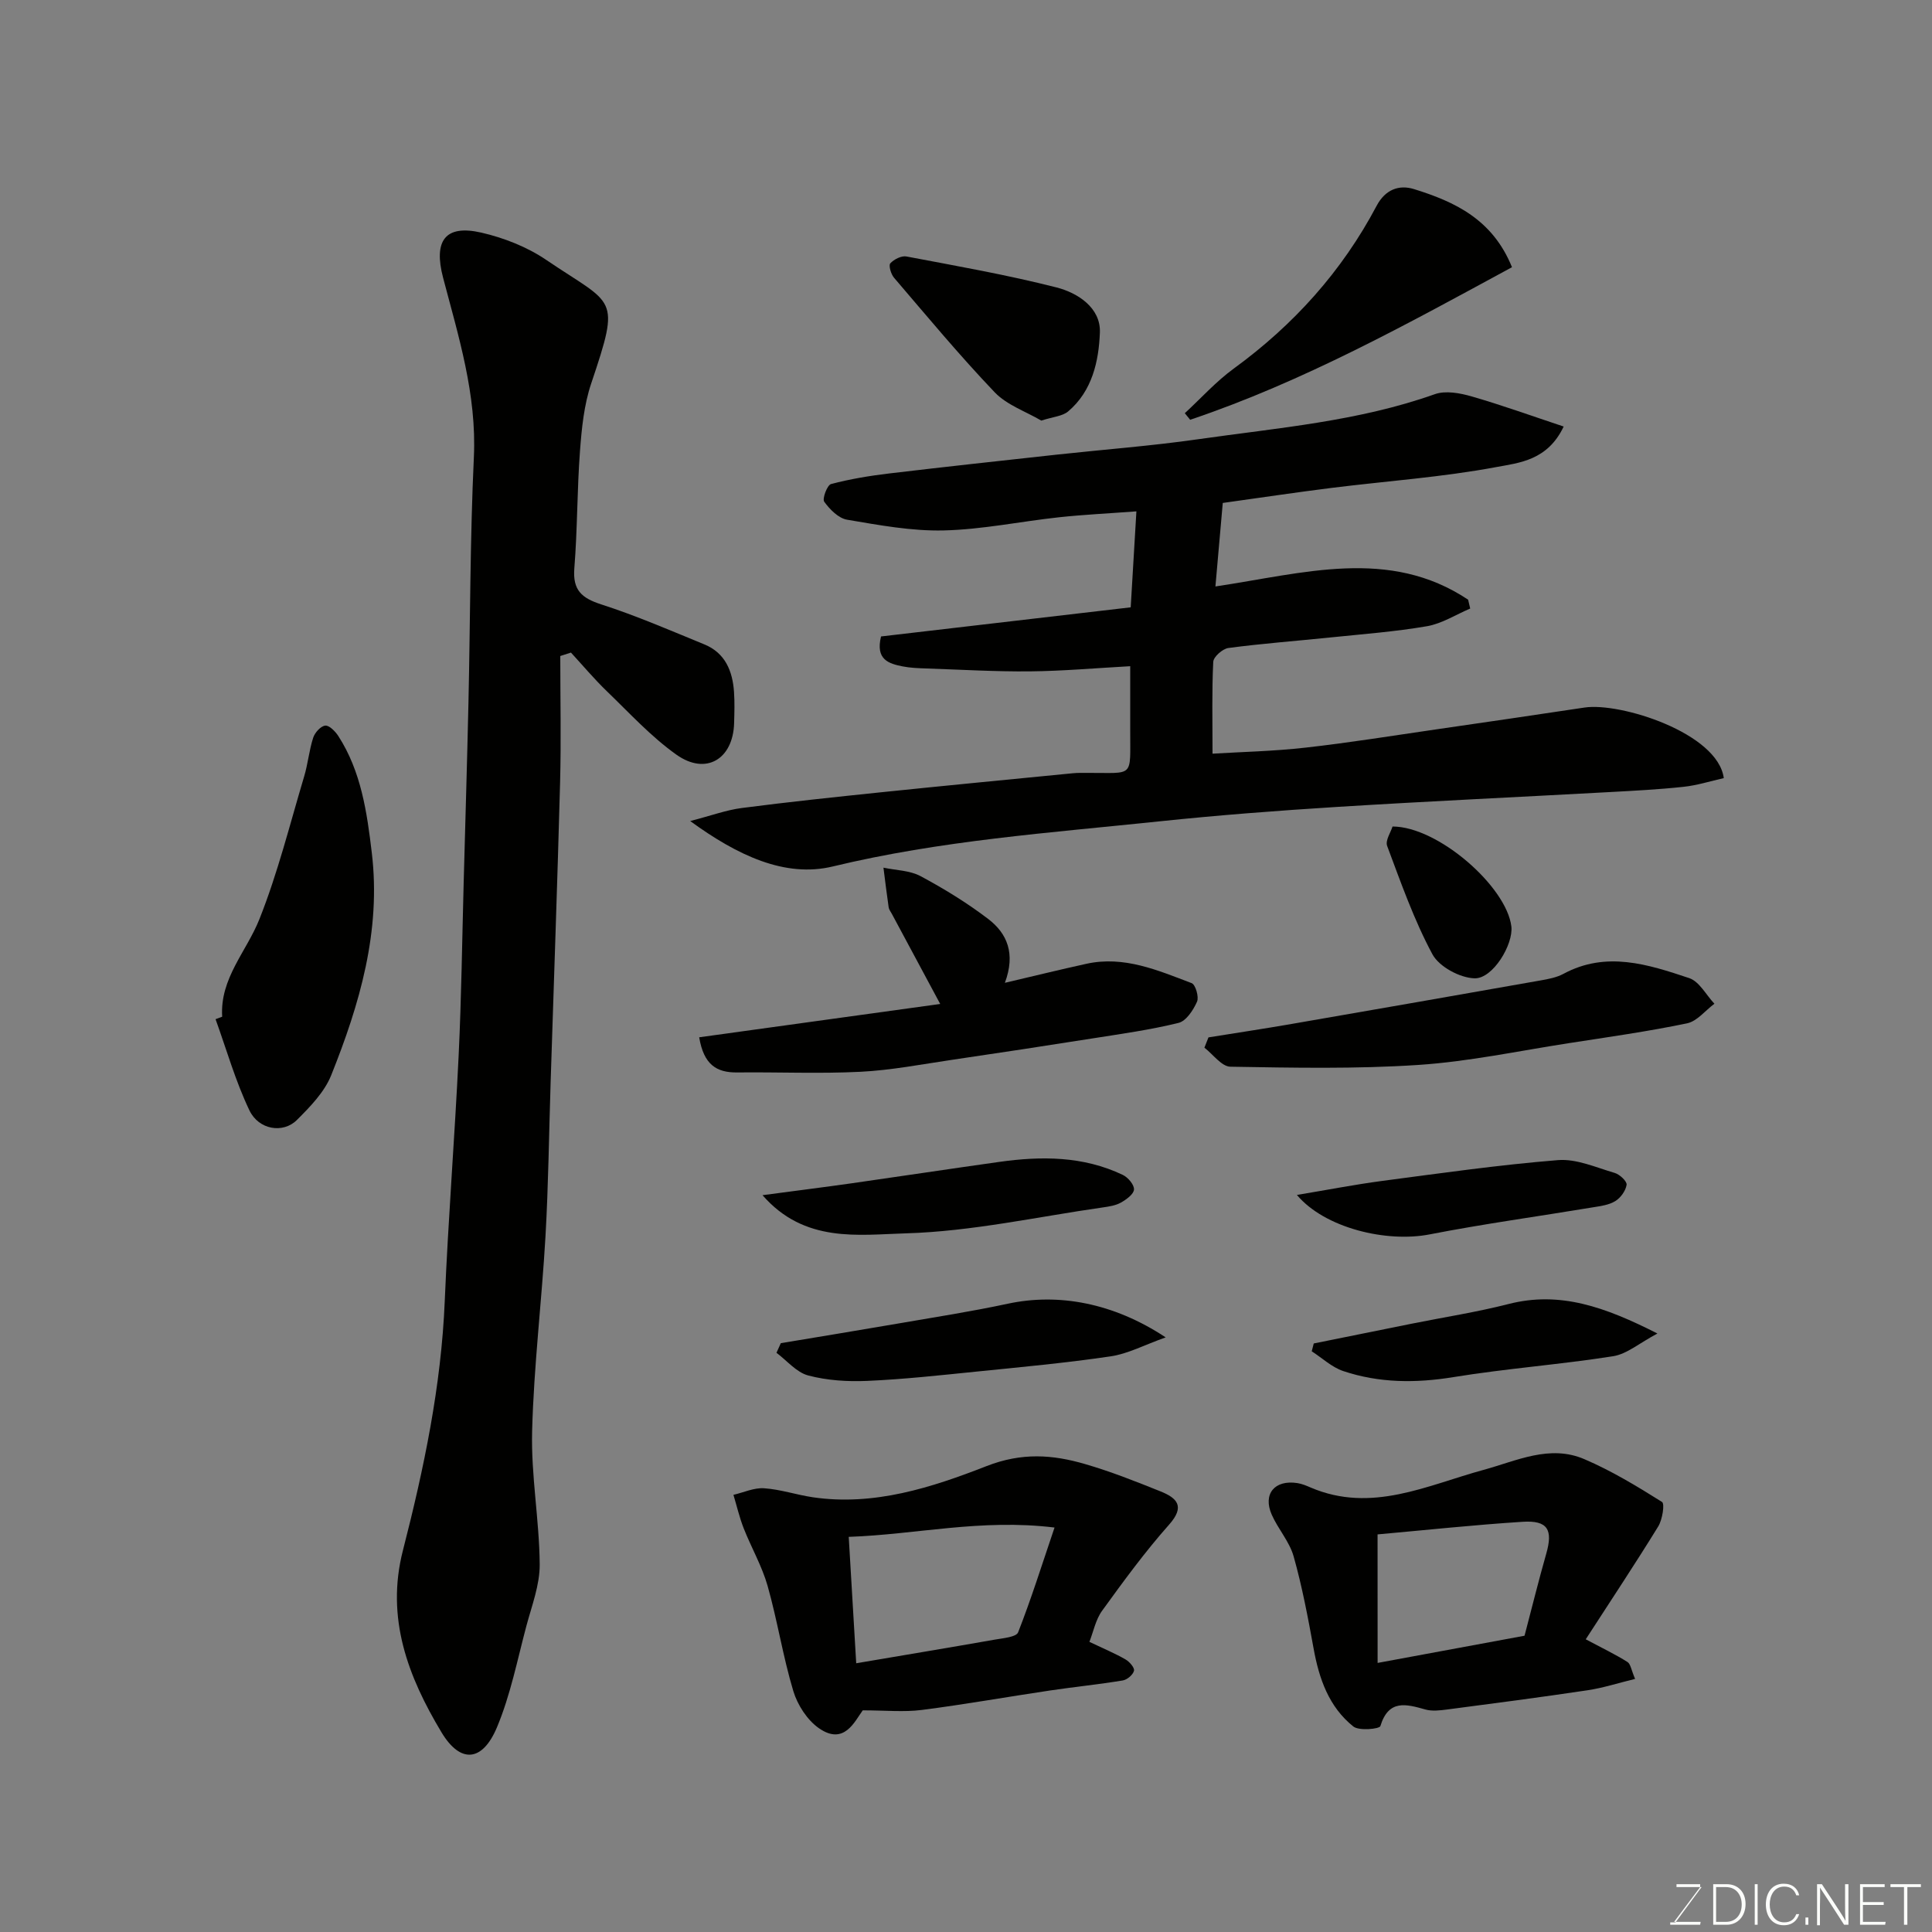 <svg enable-background="new 0 0 400 400" viewBox="0 0 400 400" xmlns="http://www.w3.org/2000/svg"><rect x="0" y="0" width="400" height="400" fill="#808080" stroke="none"/><g fill="#010100"><path d="m116 135.82c0 8.74.19 17.48-.04 26.22-.55 20.7-1.3 41.39-1.96 62.08-.34 10.6-.46 21.21-1.06 31.79-.77 13.47-2.42 26.91-2.77 40.39-.24 9.16 1.49 18.36 1.57 27.55.04 4.27-1.64 8.59-2.77 12.83-1.87 7.03-3.29 14.28-6.08 20.94-2.99 7.13-7.54 7.6-11.49 1.03-6.89-11.47-11.58-23.63-7.98-37.65 4.35-16.94 7.93-34.03 8.66-51.63.71-16.97 2.07-33.92 2.88-50.89.57-11.92.72-23.86 1.04-35.79.34-12.43.71-24.86.99-37.29.38-16.93.33-33.87 1.12-50.78.6-12.94-3.17-24.95-6.37-37.11-2.01-7.63.38-11.08 7.91-9.35 4.67 1.08 9.46 2.95 13.41 5.63 14.15 9.6 15.52 7.22 9.34 25.61-1.49 4.43-1.97 9.28-2.32 13.98-.61 8.08-.52 16.21-1.17 24.28-.36 4.51 1.5 6.16 5.56 7.47 7.26 2.34 14.3 5.39 21.37 8.29 4.31 1.77 5.83 5.51 6.13 9.83.15 2.16.08 4.33.02 6.49-.22 7.45-5.84 10.84-11.94 6.51-5.27-3.74-9.74-8.64-14.43-13.16-2.61-2.52-4.95-5.31-7.41-7.98-.74.24-1.48.47-2.21.71z"/><path d="m356.89 161.1c-2.73.61-5.49 1.5-8.31 1.8-5.08.55-10.19.81-15.29 1.09-18.8 1.03-37.62 1.9-56.41 3.07-12.32.77-24.63 1.71-36.91 3-22.6 2.37-45.25 3.95-67.54 9.33-9.9 2.39-19.77-2.29-29.53-9.4 4.4-1.14 7.49-2.29 10.68-2.7 9.6-1.25 19.23-2.26 28.85-3.26 13.23-1.37 26.47-2.64 39.71-3.94.99-.1 2-.07 3-.07 9.78-.05 8.83 1.17 8.86-8.77.01-4.16 0-8.31 0-13.32-7.08.39-13.91 1-20.74 1.07-7.15.07-14.32-.36-21.47-.6-1.64-.06-3.31-.11-4.91-.43-2.87-.57-5.65-1.39-4.47-6.2 16.9-1.97 34.08-3.97 51.69-6.03.39-6.59.77-12.93 1.18-19.87-5.88.44-10.94.68-15.97 1.22-7.98.86-15.92 2.54-23.91 2.73-6.66.16-13.4-1.1-20.02-2.22-1.78-.3-3.58-2.13-4.73-3.72-.45-.61.61-3.44 1.4-3.66 3.92-1.04 7.97-1.71 12-2.19 11.56-1.38 23.13-2.63 34.71-3.9 9.79-1.07 19.63-1.8 29.37-3.2 16.44-2.35 33.09-3.69 48.94-9.32 2.22-.79 5.2-.23 7.61.46 6.3 1.82 12.48 4.05 19.06 6.24-3.32 7.02-9.22 7.51-13.88 8.38-11.25 2.11-22.75 2.9-34.13 4.32-7.44.93-14.86 2.05-22.57 3.12-.49 5.59-.96 10.94-1.52 17.29 18.22-2.71 35.97-8.16 52.32 2.74.14.61.28 1.22.43 1.83-2.97 1.26-5.84 3.12-8.94 3.66-6.62 1.14-13.35 1.64-20.04 2.33-7.03.73-14.08 1.25-21.08 2.18-1.2.16-3.09 1.82-3.14 2.87-.3 6.07-.15 12.17-.15 19.01 5.88-.36 12.6-.5 19.24-1.25 9.1-1.02 18.14-2.49 27.2-3.8 10.2-1.48 20.39-2.96 30.58-4.5 7.42-1.12 27.6 5.27 28.83 14.61z"/><path d="m225.55 339.93c3.17 1.51 5.41 2.44 7.48 3.64.82.47 1.9 1.71 1.75 2.34-.2.83-1.41 1.86-2.32 2.01-4.98.82-10.02 1.33-15.01 2.07-8.88 1.32-17.72 2.9-26.62 4.04-3.71.47-7.53.08-12.21.08-1.69 2.32-3.86 7.3-9.04 3.72-2.43-1.68-4.46-4.82-5.33-7.7-2.15-7.14-3.29-14.59-5.32-21.77-1.17-4.12-3.38-7.94-4.96-11.95-.88-2.24-1.42-4.61-2.12-6.92 2.12-.49 4.28-1.51 6.36-1.36 3.38.23 6.69 1.36 10.06 1.86 12.7 1.87 24.65-2.02 36.01-6.46 7.29-2.84 13.65-2.38 20.41-.4 5.29 1.54 10.45 3.58 15.57 5.64 3.44 1.38 5.16 3.1 1.78 6.9-4.98 5.61-9.43 11.7-13.84 17.79-1.35 1.84-1.82 4.35-2.65 6.47zm-48.28 4.43c9.89-1.68 19.35-3.25 28.79-4.91 1.67-.29 4.35-.52 4.73-1.49 2.69-6.86 4.9-13.9 7.54-21.7-15.26-1.86-28.62 1.45-42.61 1.93.52 8.8 1 17 1.55 26.17z"/><path d="m328.31 339.4c3.63 1.93 6.22 3.17 8.63 4.69.67.42.8 1.69 1.59 3.51-3.5.85-6.63 1.87-9.84 2.35-9.69 1.45-19.41 2.72-29.12 3.99-1.47.19-3.09.38-4.47-.01-4-1.13-7.61-2.13-9.31 3.44-.18.6-4.41 1.03-5.6.08-5.07-4.06-7.1-9.9-8.23-16.18-1.16-6.4-2.37-12.81-4.13-19.05-.86-3.05-3.22-5.65-4.53-8.62-1.89-4.3.61-7.28 5.32-6.54.95.15 1.88.54 2.77.93 12.58 5.36 24.07-.48 35.74-3.66 6.92-1.89 13.72-5.31 20.91-2.22 5.6 2.4 10.89 5.6 16.06 8.85.6.38.08 3.67-.78 5.07-4.77 7.75-9.81 15.33-15.01 23.37zm-43.09 4.89c10.34-1.91 20.35-3.77 30.42-5.63 1.5-5.7 2.89-11.36 4.49-16.97 1.43-4.98.32-6.95-4.88-6.62-10.06.64-20.08 1.72-30.04 2.61.01 9.35.01 17.62.01 26.61z"/><path d="m144.76 214.76c16.73-2.31 33.18-4.59 49.9-6.9-3.4-6.34-6.71-12.5-10.02-18.67-.23-.43-.58-.86-.65-1.32-.4-2.74-.73-5.48-1.08-8.23 2.58.55 5.46.56 7.69 1.76 4.87 2.61 9.63 5.53 14.02 8.88 3.88 2.97 5.69 7.14 3.43 13.2 5.98-1.4 11.42-2.74 16.89-3.94 7.79-1.71 14.79 1.36 21.78 4.01.8.3 1.55 2.87 1.11 3.84-.77 1.74-2.24 4-3.83 4.39-5.84 1.44-11.84 2.27-17.8 3.21-9.68 1.53-19.37 3.01-29.06 4.43-6.31.93-12.62 2.16-18.97 2.48-8.51.43-17.05.04-25.58.14-4.24.04-6.89-1.61-7.83-7.28z"/><path d="m46 210.5c-.5-7.93 5.04-13.49 7.7-20.18 3.81-9.57 6.31-19.66 9.27-29.56.79-2.63 1.03-5.42 1.87-8.02.34-1.05 1.54-2.4 2.49-2.51.82-.1 2.09 1.19 2.71 2.15 4.74 7.35 5.94 15.79 6.94 24.21 1.93 16.18-2.51 31.3-8.41 46.03-1.4 3.49-4.36 6.53-7.11 9.27-2.84 2.83-7.88 2.05-9.82-2-2.88-6.03-4.73-12.56-7.01-18.88.45-.18.91-.34 1.37-.51z"/><path d="m250.2 214.78c5.75-.93 11.52-1.79 17.26-2.79 17.19-2.97 34.37-5.98 51.54-9.01 1.59-.28 3.28-.6 4.68-1.35 8.87-4.79 17.55-1.96 26.06.88 2.09.7 3.49 3.48 5.21 5.3-1.88 1.4-3.58 3.62-5.66 4.06-8.13 1.69-16.37 2.85-24.58 4.12-10.33 1.6-20.62 3.8-31.02 4.49-12.94.86-25.97.59-38.95.37-1.81-.03-3.59-2.56-5.38-3.94.28-.71.56-1.42.84-2.13z"/><path d="m313.04 55.32c-21.76 11.81-43.24 23.71-66.63 31.59-.37-.45-.74-.9-1.11-1.36 3.37-3.11 6.47-6.57 10.15-9.25 12.4-9.04 22.39-20.13 29.56-33.68 1.81-3.42 4.67-4.42 7.74-3.47 8.42 2.61 16.28 6.25 20.29 16.17z"/><path d="m215.59 87.08c-3.21-1.89-7.11-3.21-9.64-5.85-7.27-7.61-14.01-15.74-20.86-23.74-.63-.74-1.15-2.54-.76-2.97.76-.83 2.31-1.62 3.34-1.42 10.39 1.97 20.83 3.8 31.07 6.41 4.43 1.13 9.17 4.24 8.98 9.32-.22 5.9-1.57 12.12-6.57 16.35-1.18 1-3.13 1.11-5.56 1.9z"/><path d="m161.66 278.09c8.14-1.36 16.29-2.69 24.42-4.09 7.54-1.3 15.11-2.48 22.58-4.08 10.44-2.24 21.84-.2 32.68 6.97-4.46 1.59-7.84 3.41-11.41 3.93-9.23 1.36-18.53 2.22-27.82 3.16-7.51.76-15.02 1.59-22.56 1.92-4.06.18-8.3-.09-12.21-1.12-2.44-.64-4.4-3.07-6.58-4.7.31-.66.6-1.32.9-1.99z"/><path d="m157.87 247.45c6.59-.88 12.52-1.62 18.44-2.46 10.19-1.45 20.37-3 30.57-4.43 8.74-1.23 17.4-1.22 25.58 2.69 1.08.51 2.38 2.04 2.32 3.03-.06.97-1.59 2.07-2.7 2.7-1.09.61-2.45.82-3.72 1-13.59 1.94-27.15 4.97-40.79 5.37-9.81.28-21 2.09-29.7-7.9z"/><path d="m343.15 276.09c-3.7 1.96-6.29 4.24-9.16 4.7-10.98 1.73-22.12 2.54-33.09 4.33-7.79 1.27-15.35 1.23-22.78-1.25-2.37-.79-4.37-2.7-6.54-4.1.14-.54.28-1.08.42-1.62 6.75-1.37 13.51-2.74 20.26-4.09 6.7-1.35 13.47-2.39 20.08-4.08 10.62-2.72 19.96.6 30.81 6.11z"/><path d="m268.51 247.4c6.45-1.07 11.98-2.15 17.55-2.89 12.15-1.6 24.3-3.34 36.5-4.32 3.83-.31 7.88 1.52 11.74 2.65 1.04.3 2.58 1.75 2.47 2.46-.19 1.25-1.24 2.7-2.35 3.38-1.32.81-3.06 1.03-4.66 1.29-11.24 1.87-22.55 3.41-33.73 5.59-8.96 1.76-21.76-1.3-27.52-8.16z"/><path d="m288.31 171.12c9.45.01 23.59 12.45 24.6 20.68.45 3.7-3.82 10.88-7.64 10.75-3.04-.1-7.32-2.4-8.71-4.99-3.82-7.11-6.52-14.83-9.37-22.43-.41-1.13.78-2.87 1.12-4.01z"/></g><path d="m346.9 398 5.4-7.3h-5.2v-.6h4.9v.6l-5.4 7.2h5.5l-.1.6h-6.2v-.5z" fill="#fbfcfa"/><path d="m354.7 390.1h2.8c2.3 0 3.9 1.6 3.9 4.1s-1.6 4.3-3.9 4.3h-2.8zm.6 7.8h2c2.2 0 3.3-1.6 3.3-3.6 0-1.8-1-3.6-3.3-3.6h-2z" fill="#fbfcfa"/><path d="m363.9 390.1v8.4h-.6v-8.4z" fill="#fbfcfa"/><path d="m372.5 396.3c-.4 1.3-1.4 2.3-3.2 2.3-2.4 0-3.7-1.9-3.7-4.3 0-2.3 1.2-4.3 3.7-4.3 1.8 0 2.9 1 3.2 2.4h-.6c-.4-1.1-1.1-1.8-2.5-1.8-2.1 0-3 1.9-3 3.7s.9 3.7 3 3.7c1.4 0 2.1-.7 2.5-1.7z" fill="#fbfcfa"/><path d="m373.8 398.5v-1.5h.6v1.5z" fill="#fbfcfa"/><path d="m376.2 398.5v-8.4h1c1.3 2 4.4 6.6 4.9 7.6-.1-1.2-.1-2.4-.1-3.8v-3.8h.7v8.4h-.9c-1.2-1.9-4.4-6.8-5-7.7.1 1.1 0 2.3 0 3.9v3.9h-.6z" fill="#fbfcfa"/><path d="m390 394.4h-4.3v3.5h4.7l-.1.6h-5.2v-8.4h5.1v.6h-4.5v3.1h4.3z" fill="#fbfcfa"/><path d="m394.2 390.7h-2.8v-.6h6.3v.6h-2.8v7.8h-.7z" fill="#fbfcfa"/></svg>